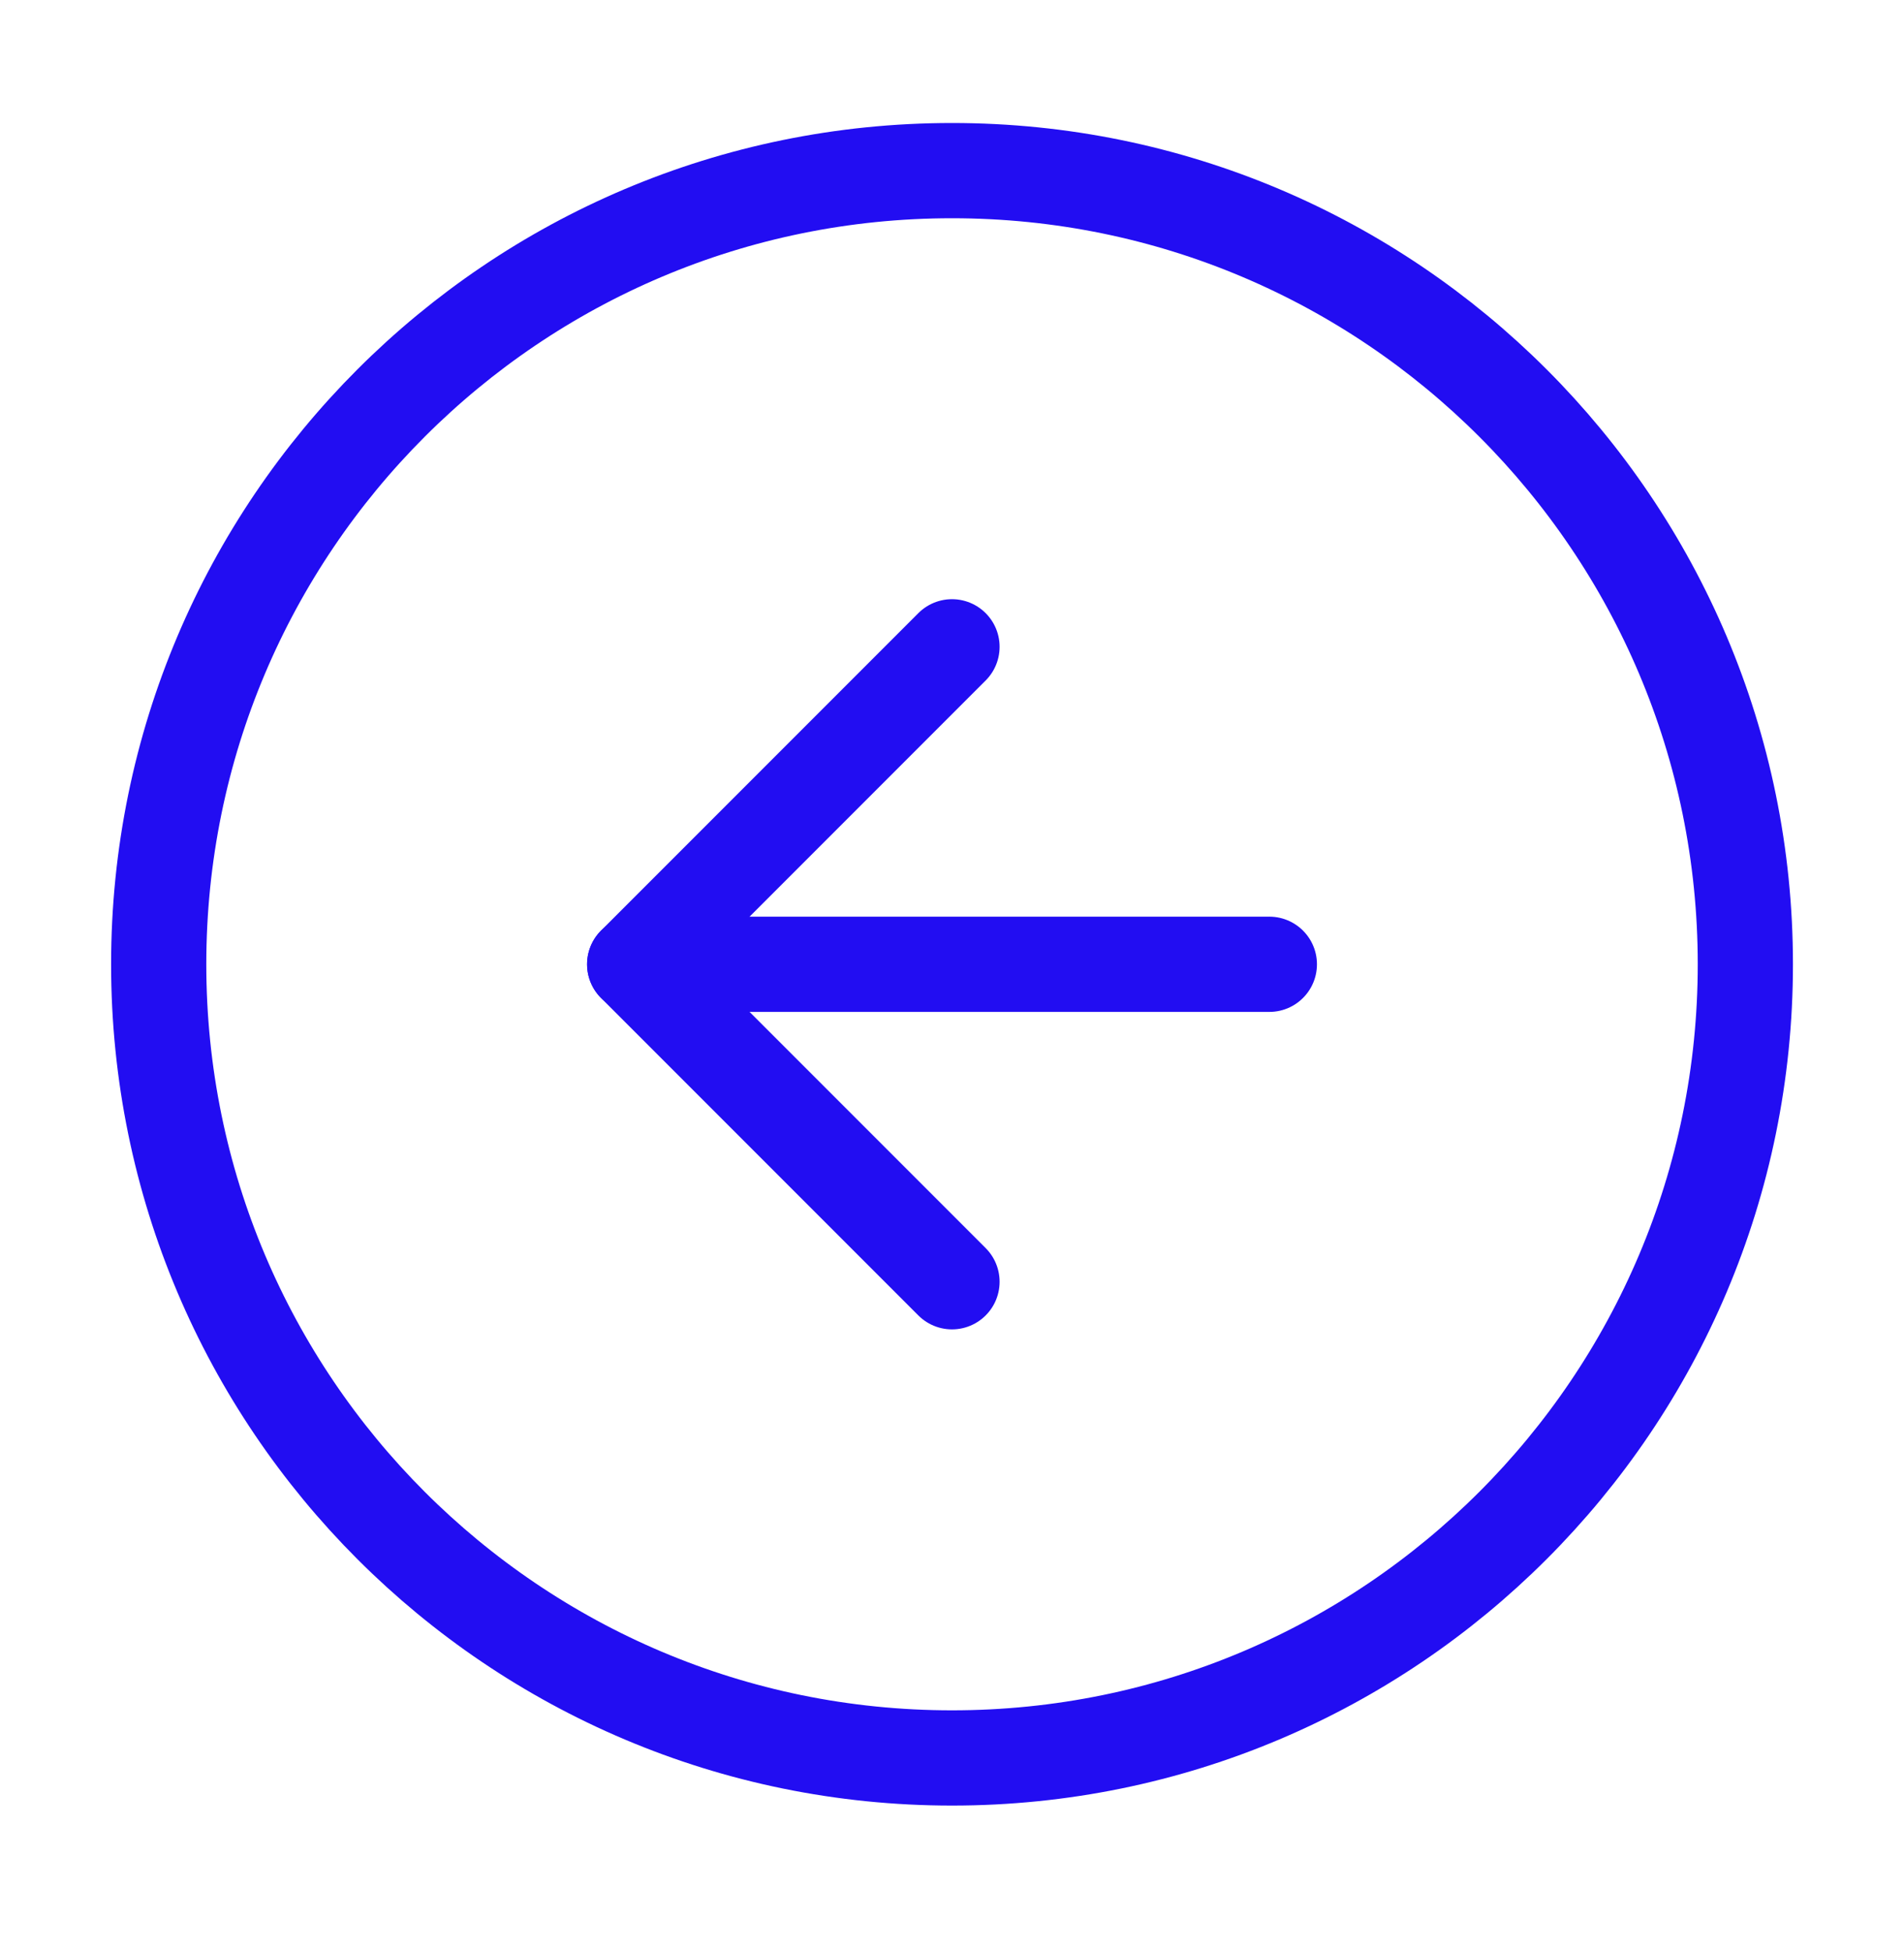<?xml version="1.0" encoding="UTF-8"?> <svg xmlns="http://www.w3.org/2000/svg" width="40" height="41" viewBox="0 0 40 41" fill="none"><path d="M20 36.917C10.796 36.917 3.334 29.455 3.334 20.25C3.334 11.045 10.796 3.583 20 3.583C29.205 3.583 36.667 11.045 36.667 20.25C36.667 29.455 29.205 36.917 20 36.917Z" stroke="#220DF2" stroke-width="2" stroke-linecap="round" stroke-linejoin="round"></path><path d="M20 26.917L13.333 20.25L20 13.583" stroke="#220DF2" stroke-width="2" stroke-linecap="round" stroke-linejoin="round"></path><path d="M26.667 20.25H13.334" stroke="#220DF2" stroke-width="2" stroke-linecap="round" stroke-linejoin="round"></path></svg> 